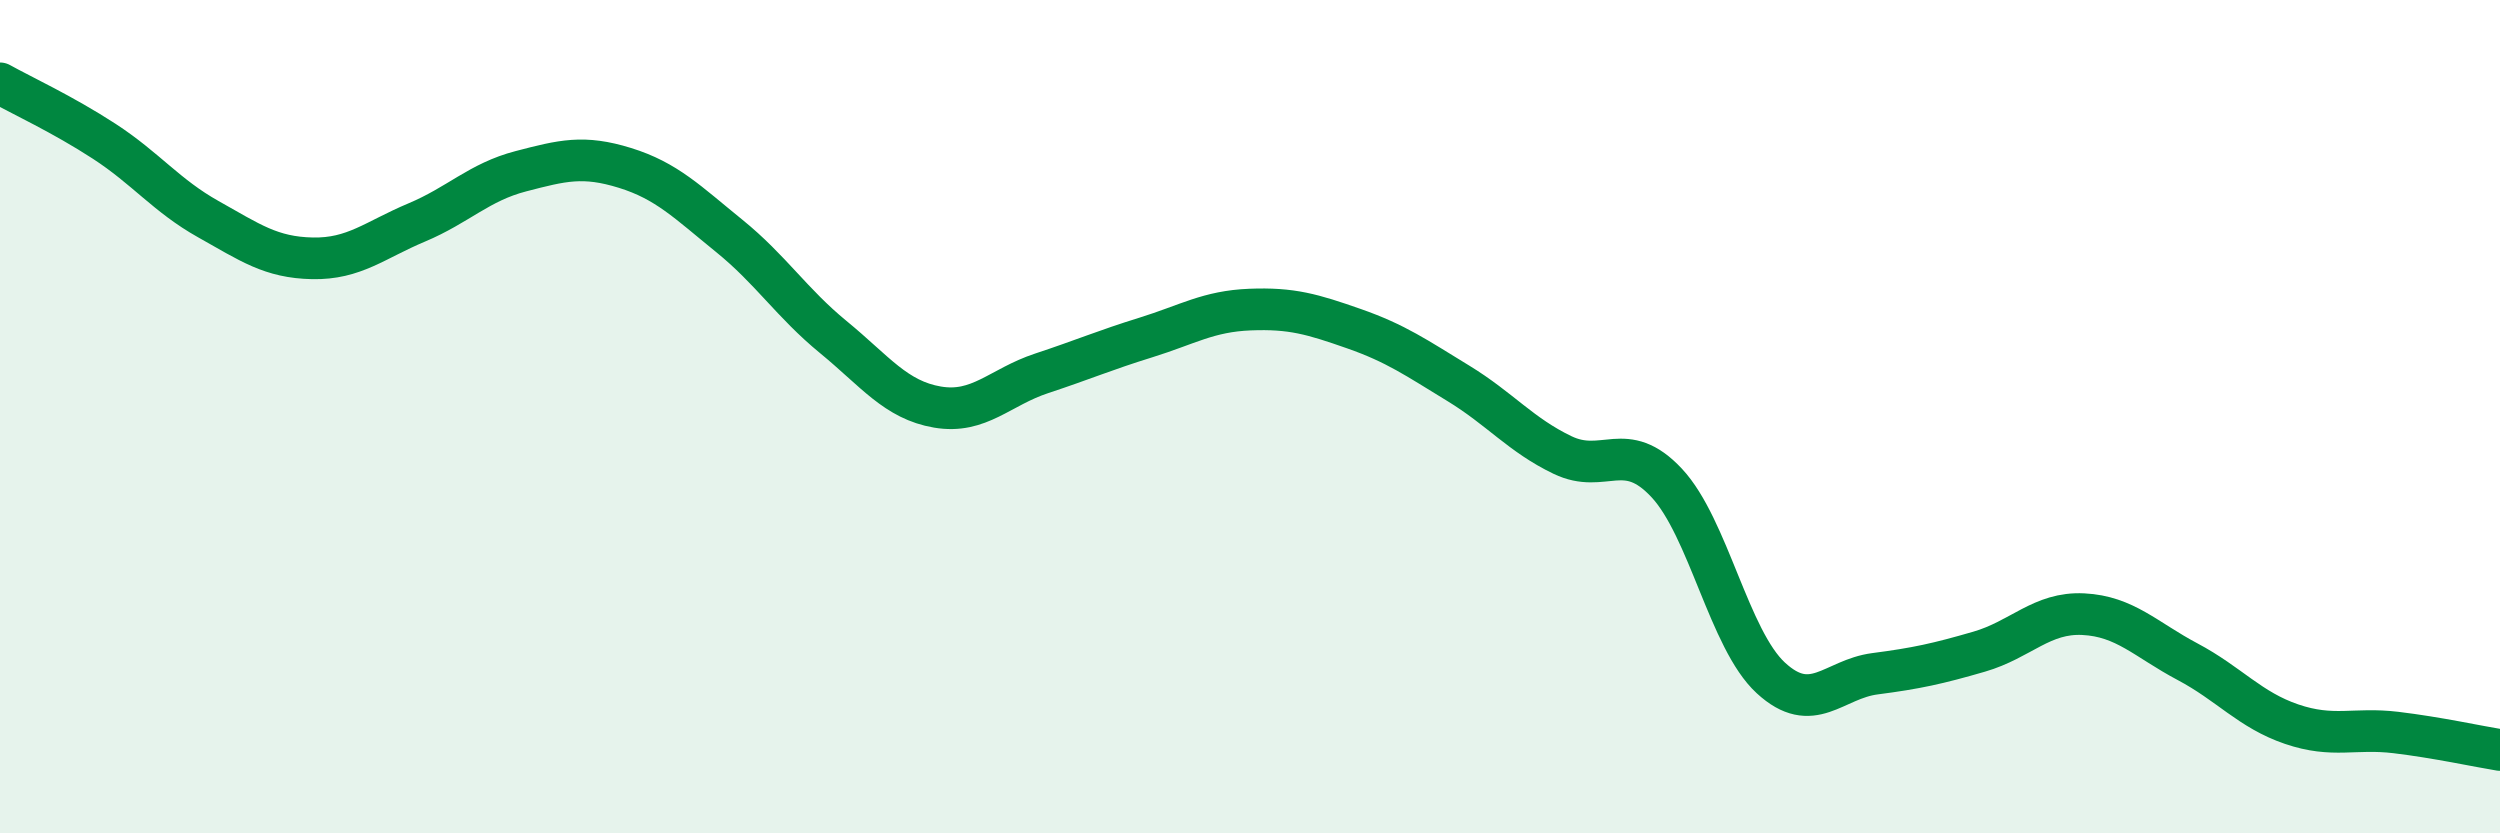 
    <svg width="60" height="20" viewBox="0 0 60 20" xmlns="http://www.w3.org/2000/svg">
      <path
        d="M 0,2 C 0.5,2.28 1.5,2.74 2.5,3.39 C 3.5,4.04 4,4.7 5,5.26 C 6,5.82 6.5,6.18 7.5,6.2 C 8.5,6.22 9,5.76 10,5.34 C 11,4.92 11.5,4.37 12.5,4.11 C 13.5,3.85 14,3.72 15,4.03 C 16,4.34 16.5,4.85 17.5,5.66 C 18.5,6.47 19,7.27 20,8.09 C 21,8.91 21.5,9.6 22.5,9.77 C 23.5,9.94 24,9.29 25,8.96 C 26,8.63 26.5,8.41 27.5,8.1 C 28.5,7.79 29,7.47 30,7.43 C 31,7.39 31.5,7.54 32.5,7.89 C 33.5,8.24 34,8.59 35,9.2 C 36,9.81 36.5,10.44 37.5,10.92 C 38.5,11.4 39,10.52 40,11.59 C 41,12.66 41.5,15.35 42.5,16.27 C 43.5,17.19 44,16.3 45,16.17 C 46,16.04 46.5,15.93 47.5,15.64 C 48.5,15.35 49,14.69 50,14.74 C 51,14.79 51.5,15.35 52.5,15.88 C 53.5,16.41 54,17.04 55,17.38 C 56,17.72 56.5,17.46 57.5,17.58 C 58.5,17.7 59.5,17.92 60,18L60 20L0 20Z"
        fill="#008740"
        opacity="0.1"
        stroke-linecap="round"
        stroke-linejoin="round"
      />
      <path
        d="M 0,2 C 0.5,2.28 1.5,2.74 2.5,3.39 C 3.5,4.04 4,4.7 5,5.26 C 6,5.82 6.5,6.18 7.5,6.2 C 8.5,6.22 9,5.76 10,5.34 C 11,4.92 11.5,4.37 12.5,4.11 C 13.5,3.85 14,3.72 15,4.03 C 16,4.34 16.5,4.85 17.5,5.66 C 18.5,6.47 19,7.27 20,8.09 C 21,8.91 21.5,9.6 22.5,9.77 C 23.5,9.94 24,9.29 25,8.96 C 26,8.63 26.5,8.41 27.5,8.1 C 28.5,7.79 29,7.47 30,7.43 C 31,7.39 31.5,7.54 32.5,7.89 C 33.5,8.24 34,8.59 35,9.2 C 36,9.81 36.5,10.44 37.5,10.92 C 38.5,11.4 39,10.52 40,11.59 C 41,12.66 41.5,15.35 42.5,16.27 C 43.5,17.19 44,16.3 45,16.17 C 46,16.04 46.5,15.93 47.5,15.64 C 48.5,15.35 49,14.69 50,14.74 C 51,14.79 51.5,15.35 52.5,15.88 C 53.5,16.41 54,17.04 55,17.38 C 56,17.72 56.5,17.46 57.5,17.58 C 58.5,17.7 59.5,17.92 60,18"
        stroke="#008740"
        stroke-width="1"
        fill="none"
        stroke-linecap="round"
        stroke-linejoin="round"
      />
    </svg>
  